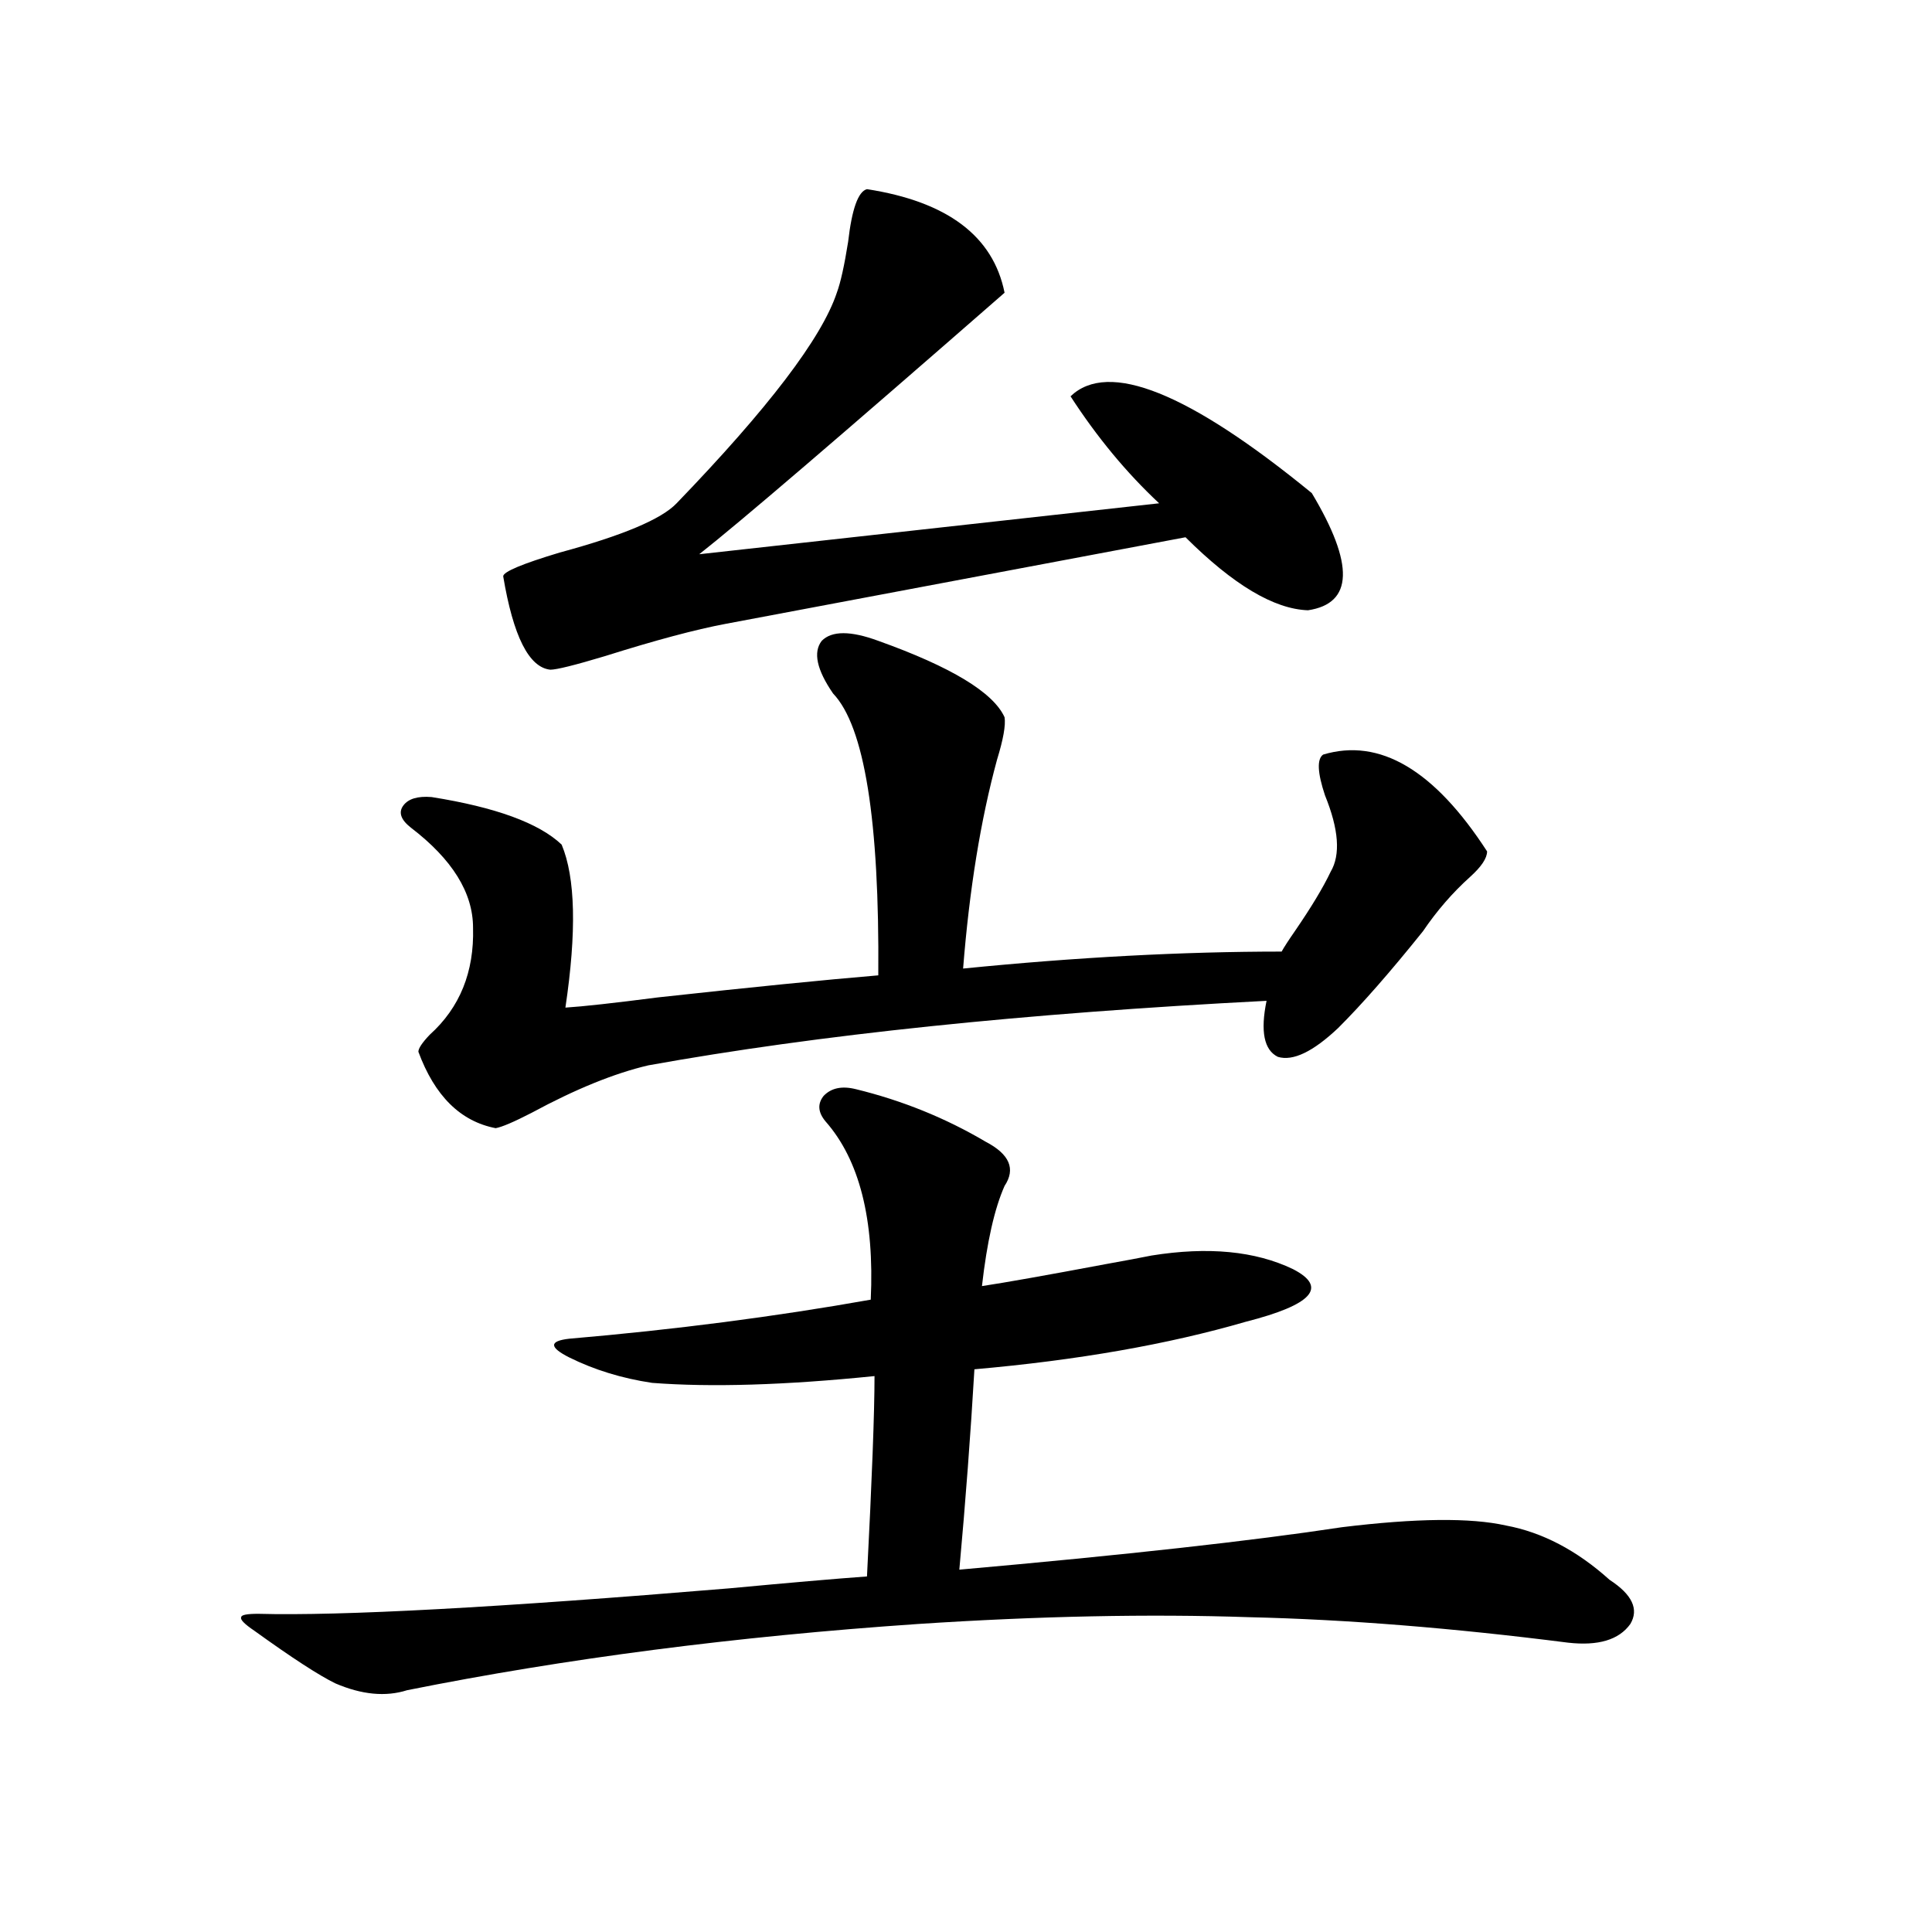 <?xml version="1.0" encoding="utf-8"?>
<!-- Generator: Adobe Illustrator 16.0.0, SVG Export Plug-In . SVG Version: 6.00 Build 0)  -->
<!DOCTYPE svg PUBLIC "-//W3C//DTD SVG 1.1//EN" "http://www.w3.org/Graphics/SVG/1.1/DTD/svg11.dtd">
<svg version="1.1" id="图层_1" xmlns="http://www.w3.org/2000/svg" xmlns:xlink="http://www.w3.org/1999/xlink" x="0px" y="0px"
	 width="1000px" height="1000px" viewBox="0 0 1000 1000" enable-background="new 0 0 1000 1000" xml:space="preserve">
<path d="M442.892,563.727c24.055,5.864,46.493,14.941,67.315,27.246c12.348,6.454,15.609,14.063,9.756,22.852
	c-5.213,11.728-9.115,29.004-11.707,51.855c11.707-1.758,33.17-5.562,64.389-11.426c9.756-1.758,17.561-3.214,23.414-4.395
	c29.268-4.683,53.657-2.335,73.169,7.031c18.201,9.38,10.076,18.457-24.39,27.246c-40.334,11.728-87.162,19.927-140.484,24.609
	c-1.951,33.398-4.558,67.978-7.805,103.711c85.852-7.608,151.856-14.941,198.044-21.973c38.368-4.683,66.66-4.972,84.876-0.879
	c18.856,3.516,36.737,12.896,53.657,28.125c11.707,7.608,15.274,15.229,10.731,22.852c-5.854,8.198-16.585,11.426-32.194,9.668
	c-59.846-7.622-114.799-12.017-164.874-13.184c-52.041-1.758-109.266-0.591-171.703,3.516
	c-94.312,6.44-182.435,17.866-264.383,34.277c-11.067,3.516-23.414,2.335-37.072-3.516c-8.46-4.106-22.438-13.184-41.95-27.246
	c-5.213-3.516-7.485-5.864-6.829-7.031c0-1.181,2.927-1.758,8.78-1.758c42.926,1.167,124.219-3.228,243.896-13.184
	c31.219-2.925,54.953-4.972,71.218-6.152c2.592-50.386,3.902-84.952,3.902-103.711c-46.188,4.696-84.556,5.864-115.119,3.516
	c-15.609-2.335-29.923-6.729-42.926-13.184c-10.411-5.273-10.411-8.487,0-9.668c54.633-4.683,106.659-11.426,156.094-20.215
	c1.951-41.597-5.854-72.358-23.414-92.285c-3.902-4.683-4.237-9.077-0.976-13.184C430.209,563.149,435.728,561.969,442.892,563.727z
	 M454.599,331.695c37.713,13.485,59.511,26.669,65.364,39.551c0.641,4.106-0.655,11.426-3.902,21.973
	c-8.46,31.063-14.313,67.099-17.561,108.105c58.535-5.851,113.488-8.789,164.874-8.789c1.296-2.335,3.567-5.851,6.829-10.547
	c8.445-12.305,14.634-22.55,18.536-30.762c5.198-8.789,4.223-21.973-2.927-39.551c-3.902-11.714-4.237-18.745-0.976-21.094
	c29.268-8.789,57.56,7.91,84.876,50.098c0,3.516-2.927,7.91-8.78,13.184c-9.115,8.212-17.24,17.578-24.39,28.125
	c-16.92,21.094-31.554,37.793-43.901,50.098c-13.018,12.305-23.414,17.29-31.219,14.941c-7.164-3.516-9.115-13.184-5.854-29.004
	c-125.53,6.454-232.189,17.578-319.992,33.398c-17.561,4.106-37.728,12.305-60.486,24.609c-9.115,4.696-15.289,7.333-18.536,7.91
	c-18.216-3.516-31.554-16.699-39.999-39.551c0-1.758,1.951-4.683,5.854-8.789c15.609-14.063,23.079-32.52,22.438-55.371
	c0-18.155-10.731-35.444-32.194-51.855c-5.213-4.093-6.509-7.91-3.902-11.426c2.591-3.516,7.469-4.972,14.634-4.395
	c33.169,5.273,55.608,13.485,67.315,24.609c7.149,17.001,7.805,45.126,1.951,84.375c9.101-0.577,25.03-2.335,47.804-5.273
	c48.124-5.273,86.172-9.077,114.144-11.426c0.641-80.269-7.164-128.897-23.414-145.898c-8.46-12.305-10.411-21.382-5.854-27.246
	C430.529,326.422,440.285,326.422,454.599,331.695z M448.745,97.906c41.615,6.454,65.364,24.32,71.218,53.613
	c-85.211,74.418-137.893,119.531-158.045,135.352l238.043-26.367c-16.92-15.82-32.194-34.277-45.853-55.371
	c19.512-18.746,61.127-2.047,124.875,50.098c22.104,36.914,21.463,57.129-1.951,60.645c-17.561-0.577-38.703-13.184-63.413-37.793
	l-238.043,44.824c-15.609,2.938-36.432,8.501-62.438,16.699c-15.609,4.696-25.045,7.031-28.292,7.031
	c-11.066-1.167-19.191-17.276-24.39-48.34c0-2.335,9.756-6.44,29.268-12.305c32.515-8.789,52.682-17.276,60.486-25.488
	c47.469-49.219,75.12-85.543,82.925-108.984c1.951-5.273,3.902-14.063,5.854-26.367C440.94,108.164,444.188,99.087,448.745,97.906z"
	/>
</svg>

